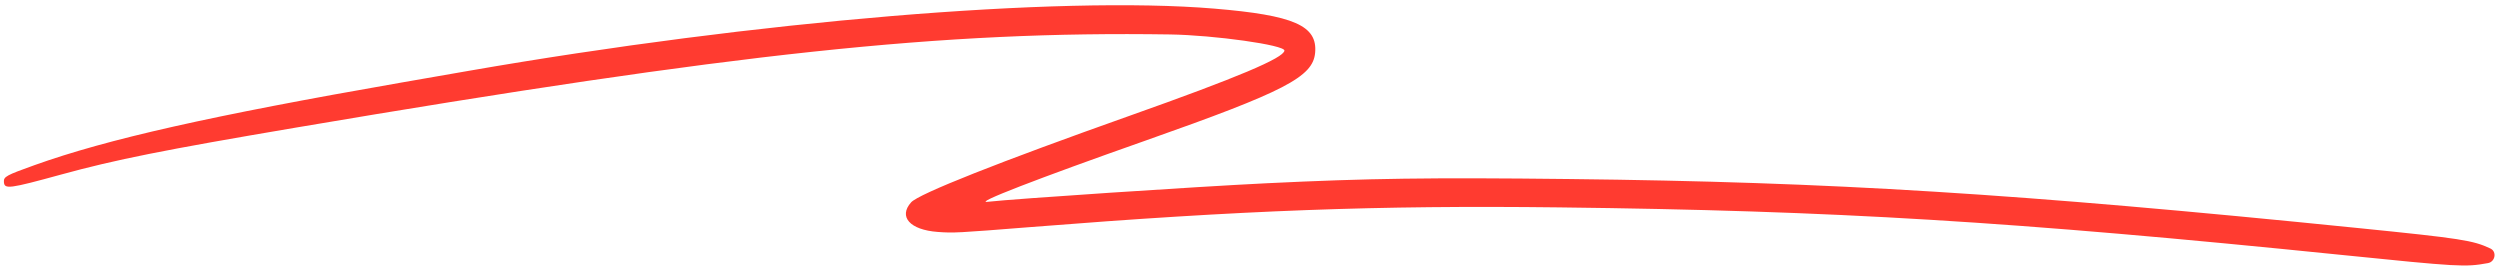 <svg width="434" height="47" viewBox="0 0 434 47" fill="none" xmlns="http://www.w3.org/2000/svg">
<path d="M210.794 1.495C183.802 -0.762 131.222 3.627 81.371 12.297L69.603 14.346C36.524 20.117 18.655 24.14 6 28.666C1.061 30.433 0.629 30.669 0.677 31.573C0.75 32.891 1.536 32.79 10.633 30.296C20.047 27.714 28.428 26.038 51.356 22.154C127.985 9.173 163.58 5.379 203.086 5.98C210.827 6.098 223.06 7.822 222.977 8.785C222.866 10.069 214.807 13.466 196.258 20.043C173.439 28.134 159.495 33.656 158.176 35.122C155.921 37.629 157.966 39.908 162.785 40.264C165.539 40.467 166.171 40.434 178.965 39.416C215.698 36.499 239.089 35.628 270.655 36.003C318.726 36.574 349.226 38.425 406.365 44.24C426.897 46.329 427.962 46.39 431.846 45.686L431.915 45.674C433.161 45.454 433.502 43.692 432.329 43.138C429.308 41.716 427.252 41.396 409.451 39.597C349.778 33.562 318.273 31.603 272.422 31.08C248.309 30.804 237.54 30.954 219.89 31.812C207.824 32.398 175.925 34.52 171.437 35.034C168.989 35.315 179.876 31.097 198.938 24.38C223.052 15.881 227.924 13.357 228.307 9.169C228.74 4.447 224.646 2.653 210.794 1.495Z" fill="#FF3B30"/>
</svg>
